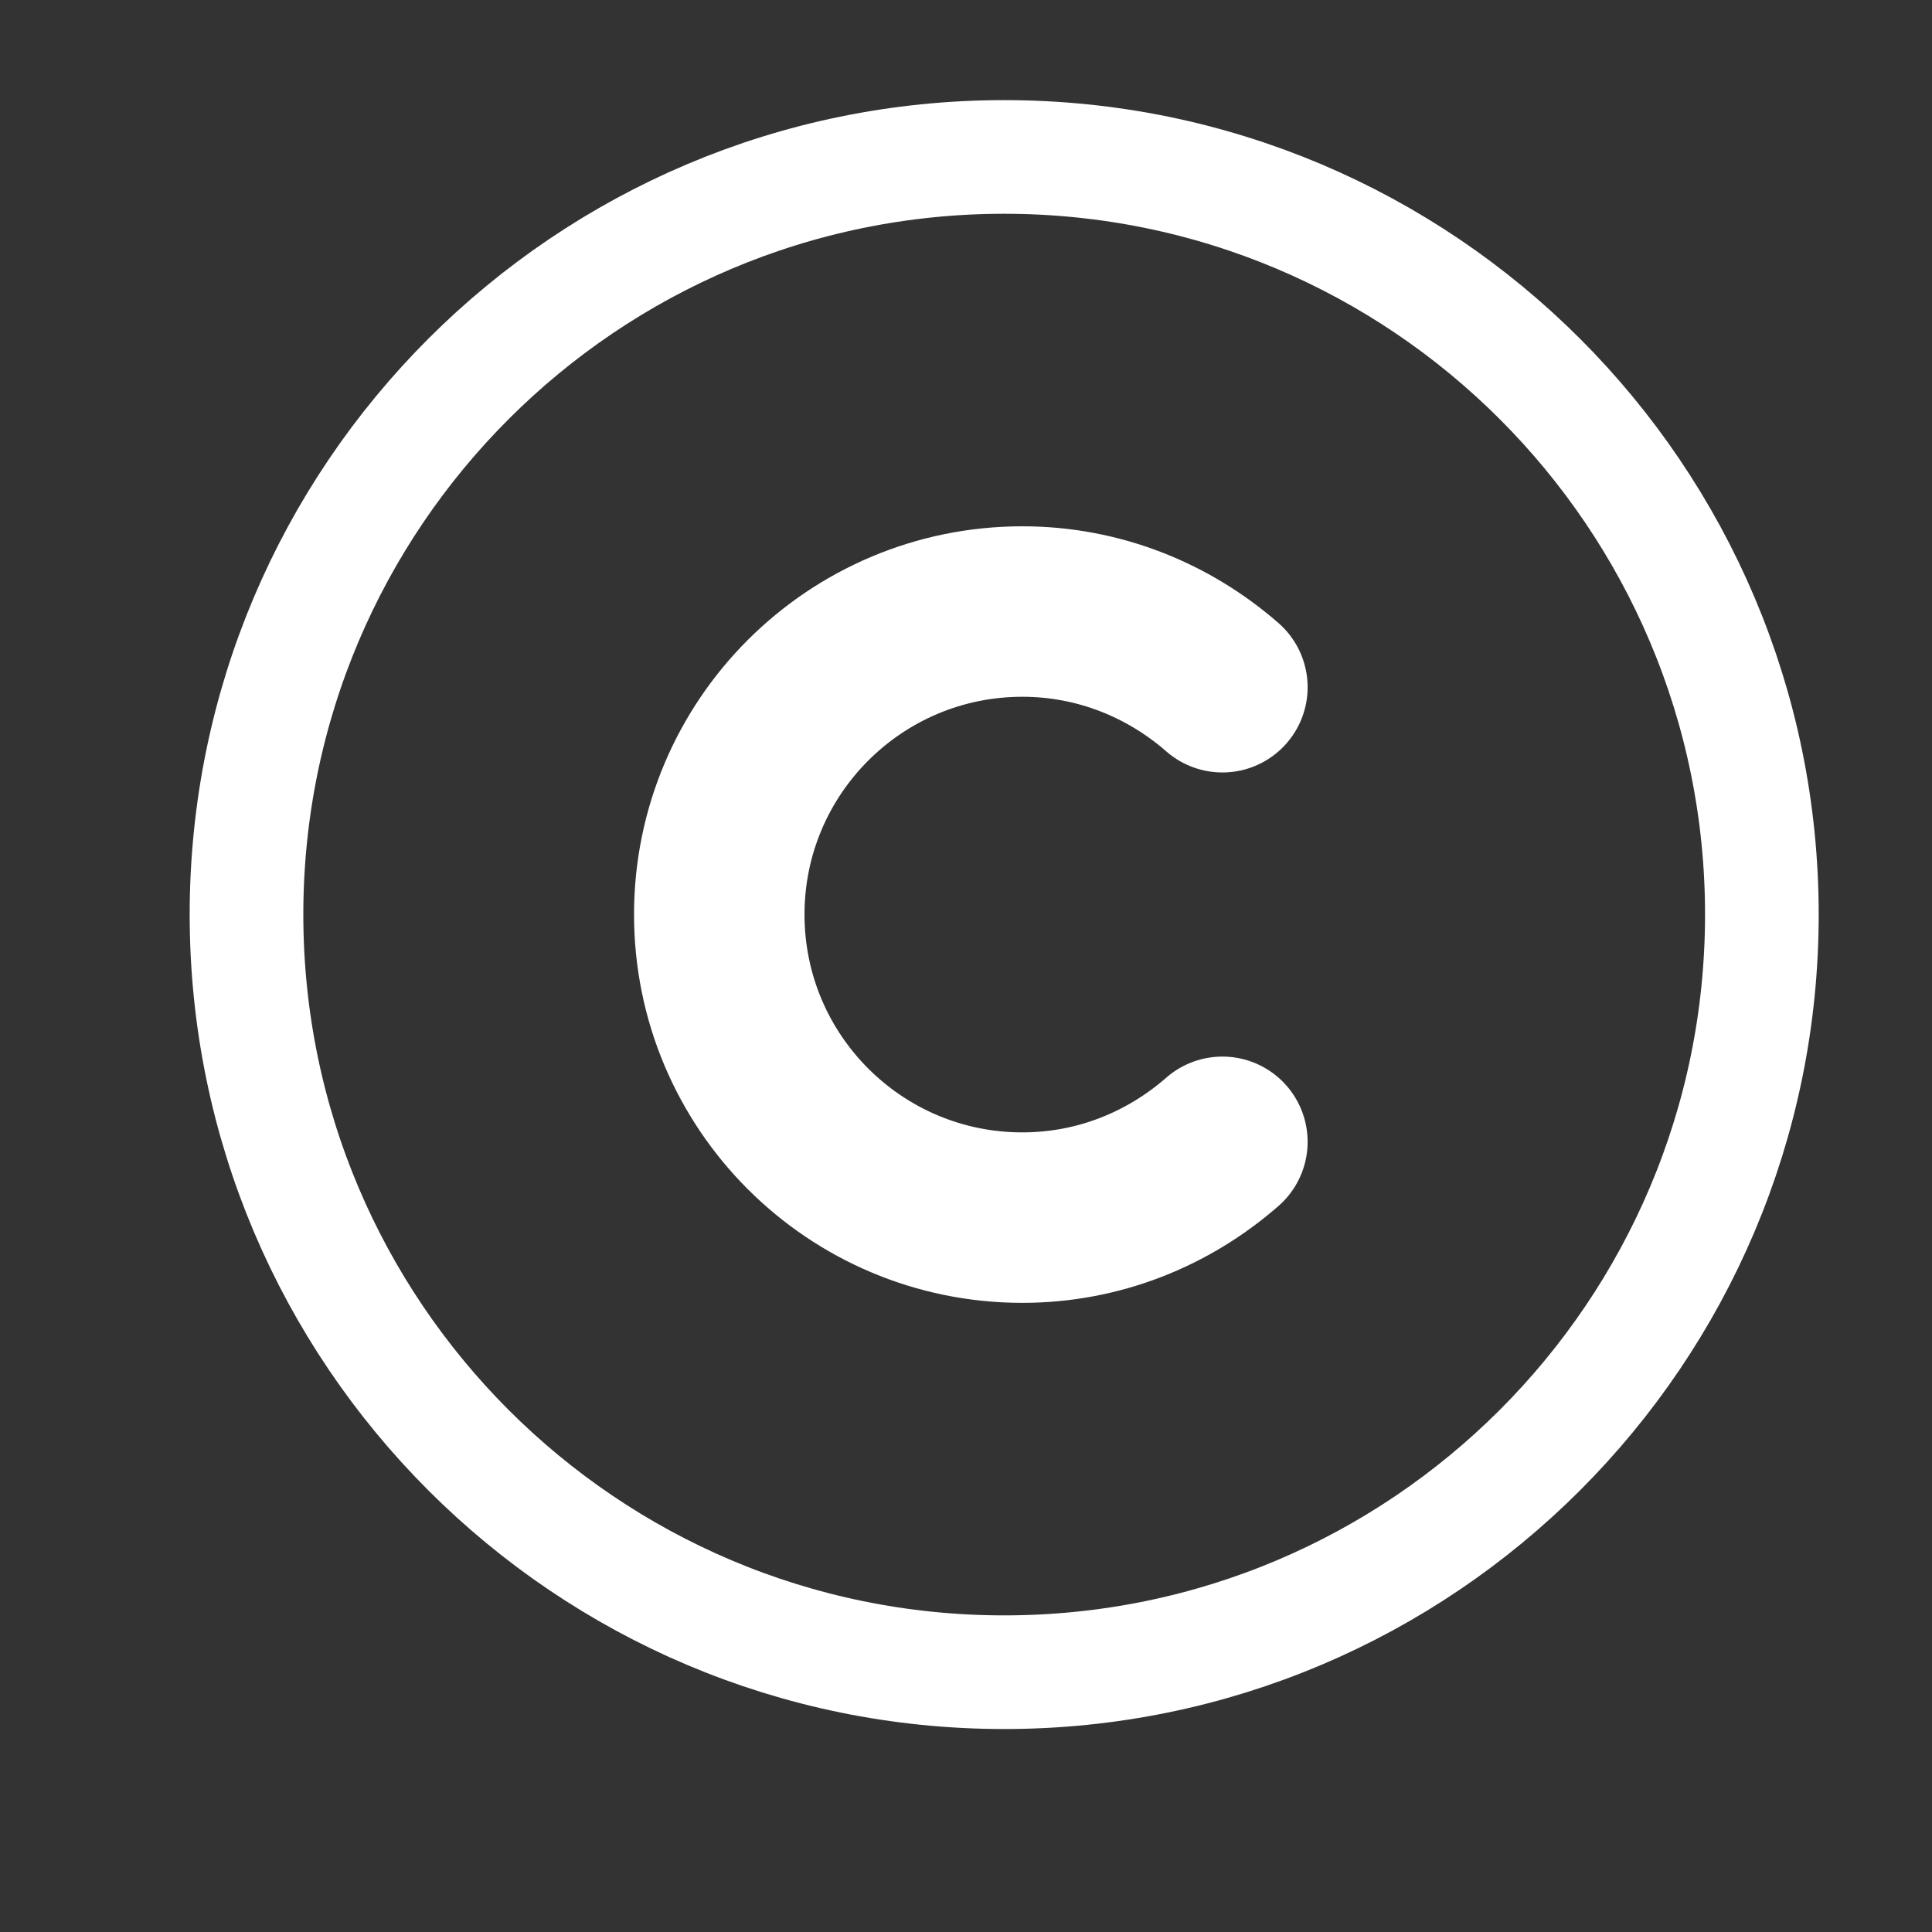 <svg width="17" height="17" viewBox="0 0 17 17" fill="none" xmlns="http://www.w3.org/2000/svg">
<rect x="0" y="0" width="17" height="17" fill="#333333" stroke="none"/>
<path d="M8.836 14.714C5.156 14.714 2.169 11.727 2.169 8.047C2.169 4.367 5.156 1.381 8.836 1.381C12.516 1.381 15.503 4.367 15.503 8.047C15.503 11.727 12.516 14.714 8.836 14.714Z" stroke="white" stroke-linecap="round" stroke-linejoin="round"/>
<path d="M10.756 10.047C10.283 10.461 9.669 10.714 8.996 10.714C7.523 10.714 6.329 9.521 6.329 8.047C6.329 6.574 7.523 5.381 8.996 5.381C9.669 5.381 10.283 5.634 10.756 6.047" stroke="white" stroke-width="1.5" stroke-linecap="round" stroke-linejoin="round"/>
</svg>
